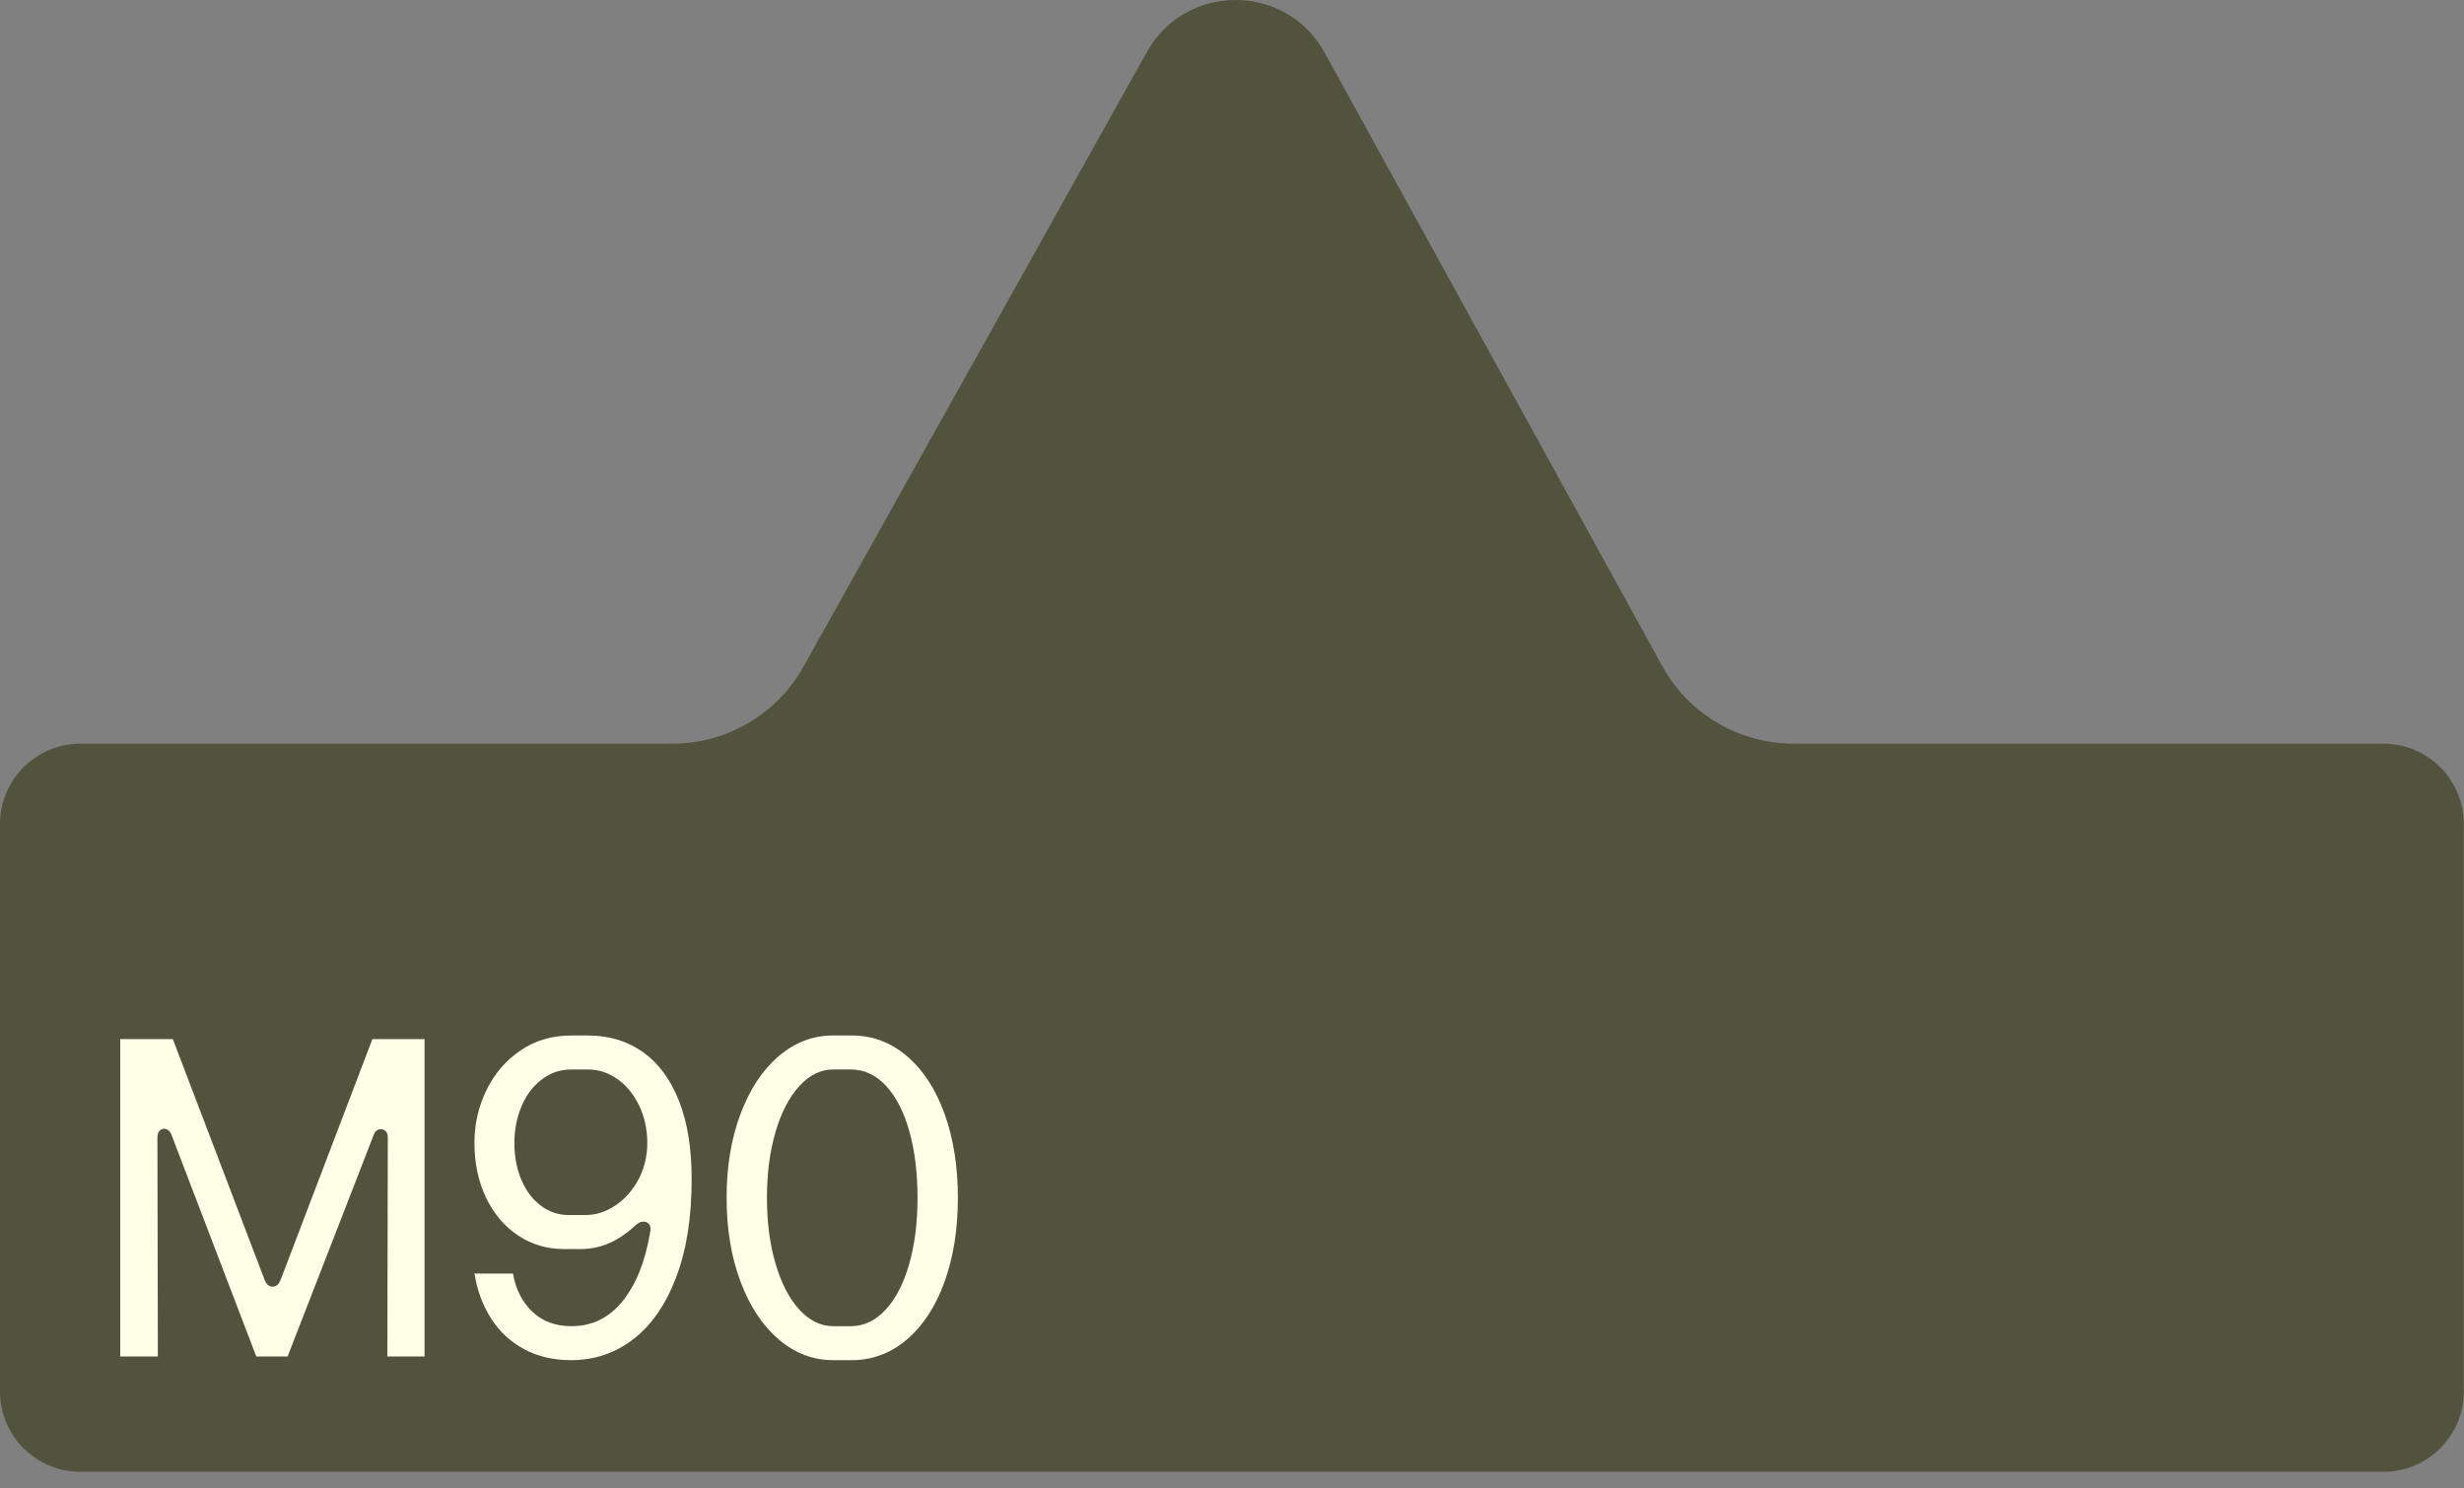 <svg width="96" height="58" viewBox="0 0 96 58" fill="none" xmlns="http://www.w3.org/2000/svg">
<rect x="0" y="0" width="96" height="58" fill="#808080" stroke="none"/>
<g clip-path="url(#clip0_324_3130)">
<path d="M50.773 57.353H92.859C94.59 57.353 95.993 55.95 95.993 54.218V32.114C95.993 30.383 94.59 28.979 92.859 28.979H69.883C67.751 28.979 65.788 27.819 64.76 25.951L51.609 2.05C50.11 -0.674 46.199 -0.686 44.682 2.028L31.301 25.984C30.268 27.833 28.315 28.979 26.196 28.979H3.134C1.403 28.979 -0 30.383 -0 32.114V54.218C-0 55.95 1.403 57.353 3.134 57.353H50.774H50.773Z" fill="#52533D"/>
<path d="M4.685 40.491H6.734L10.303 49.856C10.374 50.044 10.48 50.139 10.621 50.139C10.763 50.139 10.869 50.044 10.94 49.856L14.509 40.491H16.541V52.86H15.092L15.109 44.308C15.109 44.19 15.071 44.104 14.995 44.052C14.918 43.999 14.836 43.987 14.747 44.016C14.659 44.046 14.597 44.114 14.562 44.22L11.205 52.86H9.986L6.681 44.22C6.635 44.102 6.567 44.029 6.478 43.999C6.39 43.969 6.31 43.985 6.239 44.043C6.168 44.102 6.133 44.196 6.133 44.326L6.15 52.86H4.684V40.491H4.685Z" fill="#FDFFE6"/>
<path d="M20.198 48.151C19.668 47.804 19.25 47.315 18.944 46.685C18.638 46.055 18.485 45.334 18.485 44.521C18.485 43.802 18.64 43.123 18.953 42.48C19.265 41.839 19.707 41.323 20.278 40.935C20.849 40.545 21.506 40.352 22.248 40.352H22.919C23.731 40.352 24.442 40.567 25.048 40.997C25.655 41.427 26.122 42.06 26.453 42.896C26.783 43.732 26.948 44.751 26.948 45.953C26.948 47.449 26.744 48.727 26.338 49.787C25.932 50.847 25.376 51.648 24.668 52.19C23.962 52.732 23.154 53.002 22.248 53.002C21.564 53.002 20.958 52.861 20.428 52.578C19.897 52.295 19.467 51.898 19.138 51.385C18.809 50.873 18.591 50.287 18.485 49.627H19.986C20.092 50.24 20.343 50.734 20.738 51.112C21.132 51.489 21.642 51.678 22.266 51.678C23.067 51.678 23.73 51.354 24.254 50.706C24.778 50.057 25.135 49.174 25.323 48.055C25.358 47.913 25.353 47.804 25.306 47.728C25.259 47.651 25.184 47.61 25.085 47.605C24.985 47.599 24.888 47.637 24.793 47.719C24.44 48.049 24.087 48.291 23.733 48.444C23.38 48.597 23.009 48.673 22.62 48.673H21.966C21.318 48.673 20.729 48.499 20.198 48.152V48.151ZM21.083 42.082C20.741 42.353 20.482 42.706 20.306 43.142C20.129 43.578 20.041 44.043 20.041 44.537C20.041 45.068 20.132 45.548 20.315 45.978C20.498 46.408 20.751 46.743 21.075 46.985C21.399 47.227 21.761 47.348 22.162 47.348H22.816C23.216 47.348 23.602 47.224 23.973 46.977C24.344 46.729 24.644 46.391 24.875 45.961C25.104 45.53 25.219 45.056 25.219 44.538C25.219 44.02 25.113 43.522 24.901 43.081C24.688 42.639 24.405 42.294 24.053 42.047C23.699 41.8 23.322 41.676 22.922 41.676H22.251C21.815 41.676 21.426 41.812 21.085 42.083L21.083 42.082Z" fill="#FDFFE6"/>
<path d="M30.333 52.188C29.703 51.646 29.208 50.896 28.848 49.935C28.489 48.975 28.309 47.889 28.309 46.675C28.309 45.461 28.489 44.375 28.848 43.415C29.208 42.455 29.702 41.704 30.333 41.162C30.963 40.62 31.673 40.35 32.461 40.35H33.186C33.987 40.35 34.703 40.617 35.333 41.154C35.963 41.69 36.452 42.437 36.799 43.398C37.146 44.358 37.32 45.45 37.32 46.676C37.32 47.901 37.146 48.994 36.799 49.953C36.451 50.913 35.963 51.661 35.333 52.198C34.703 52.734 33.987 53.002 33.186 53.002H32.461C31.672 53.002 30.963 52.731 30.333 52.189V52.188ZM34.502 51.04C34.897 50.616 35.203 50.024 35.421 49.264C35.639 48.504 35.748 47.642 35.748 46.676C35.748 45.709 35.642 44.847 35.429 44.087C35.217 43.327 34.914 42.736 34.519 42.311C34.125 41.887 33.669 41.675 33.15 41.675H32.461C31.978 41.675 31.539 41.891 31.144 42.321C30.749 42.751 30.44 43.345 30.217 44.105C29.993 44.865 29.881 45.722 29.881 46.676C29.881 47.632 29.993 48.488 30.217 49.248C30.441 50.008 30.749 50.602 31.144 51.032C31.539 51.463 31.978 51.678 32.461 51.678H33.15C33.656 51.678 34.106 51.465 34.501 51.041L34.502 51.04Z" fill="#FDFFE6"/>
</g>
<defs>
<clipPath id="clip0_324_3130">
<rect width="95.993" height="57.353" fill="white"/>
</clipPath>
</defs>
</svg>
